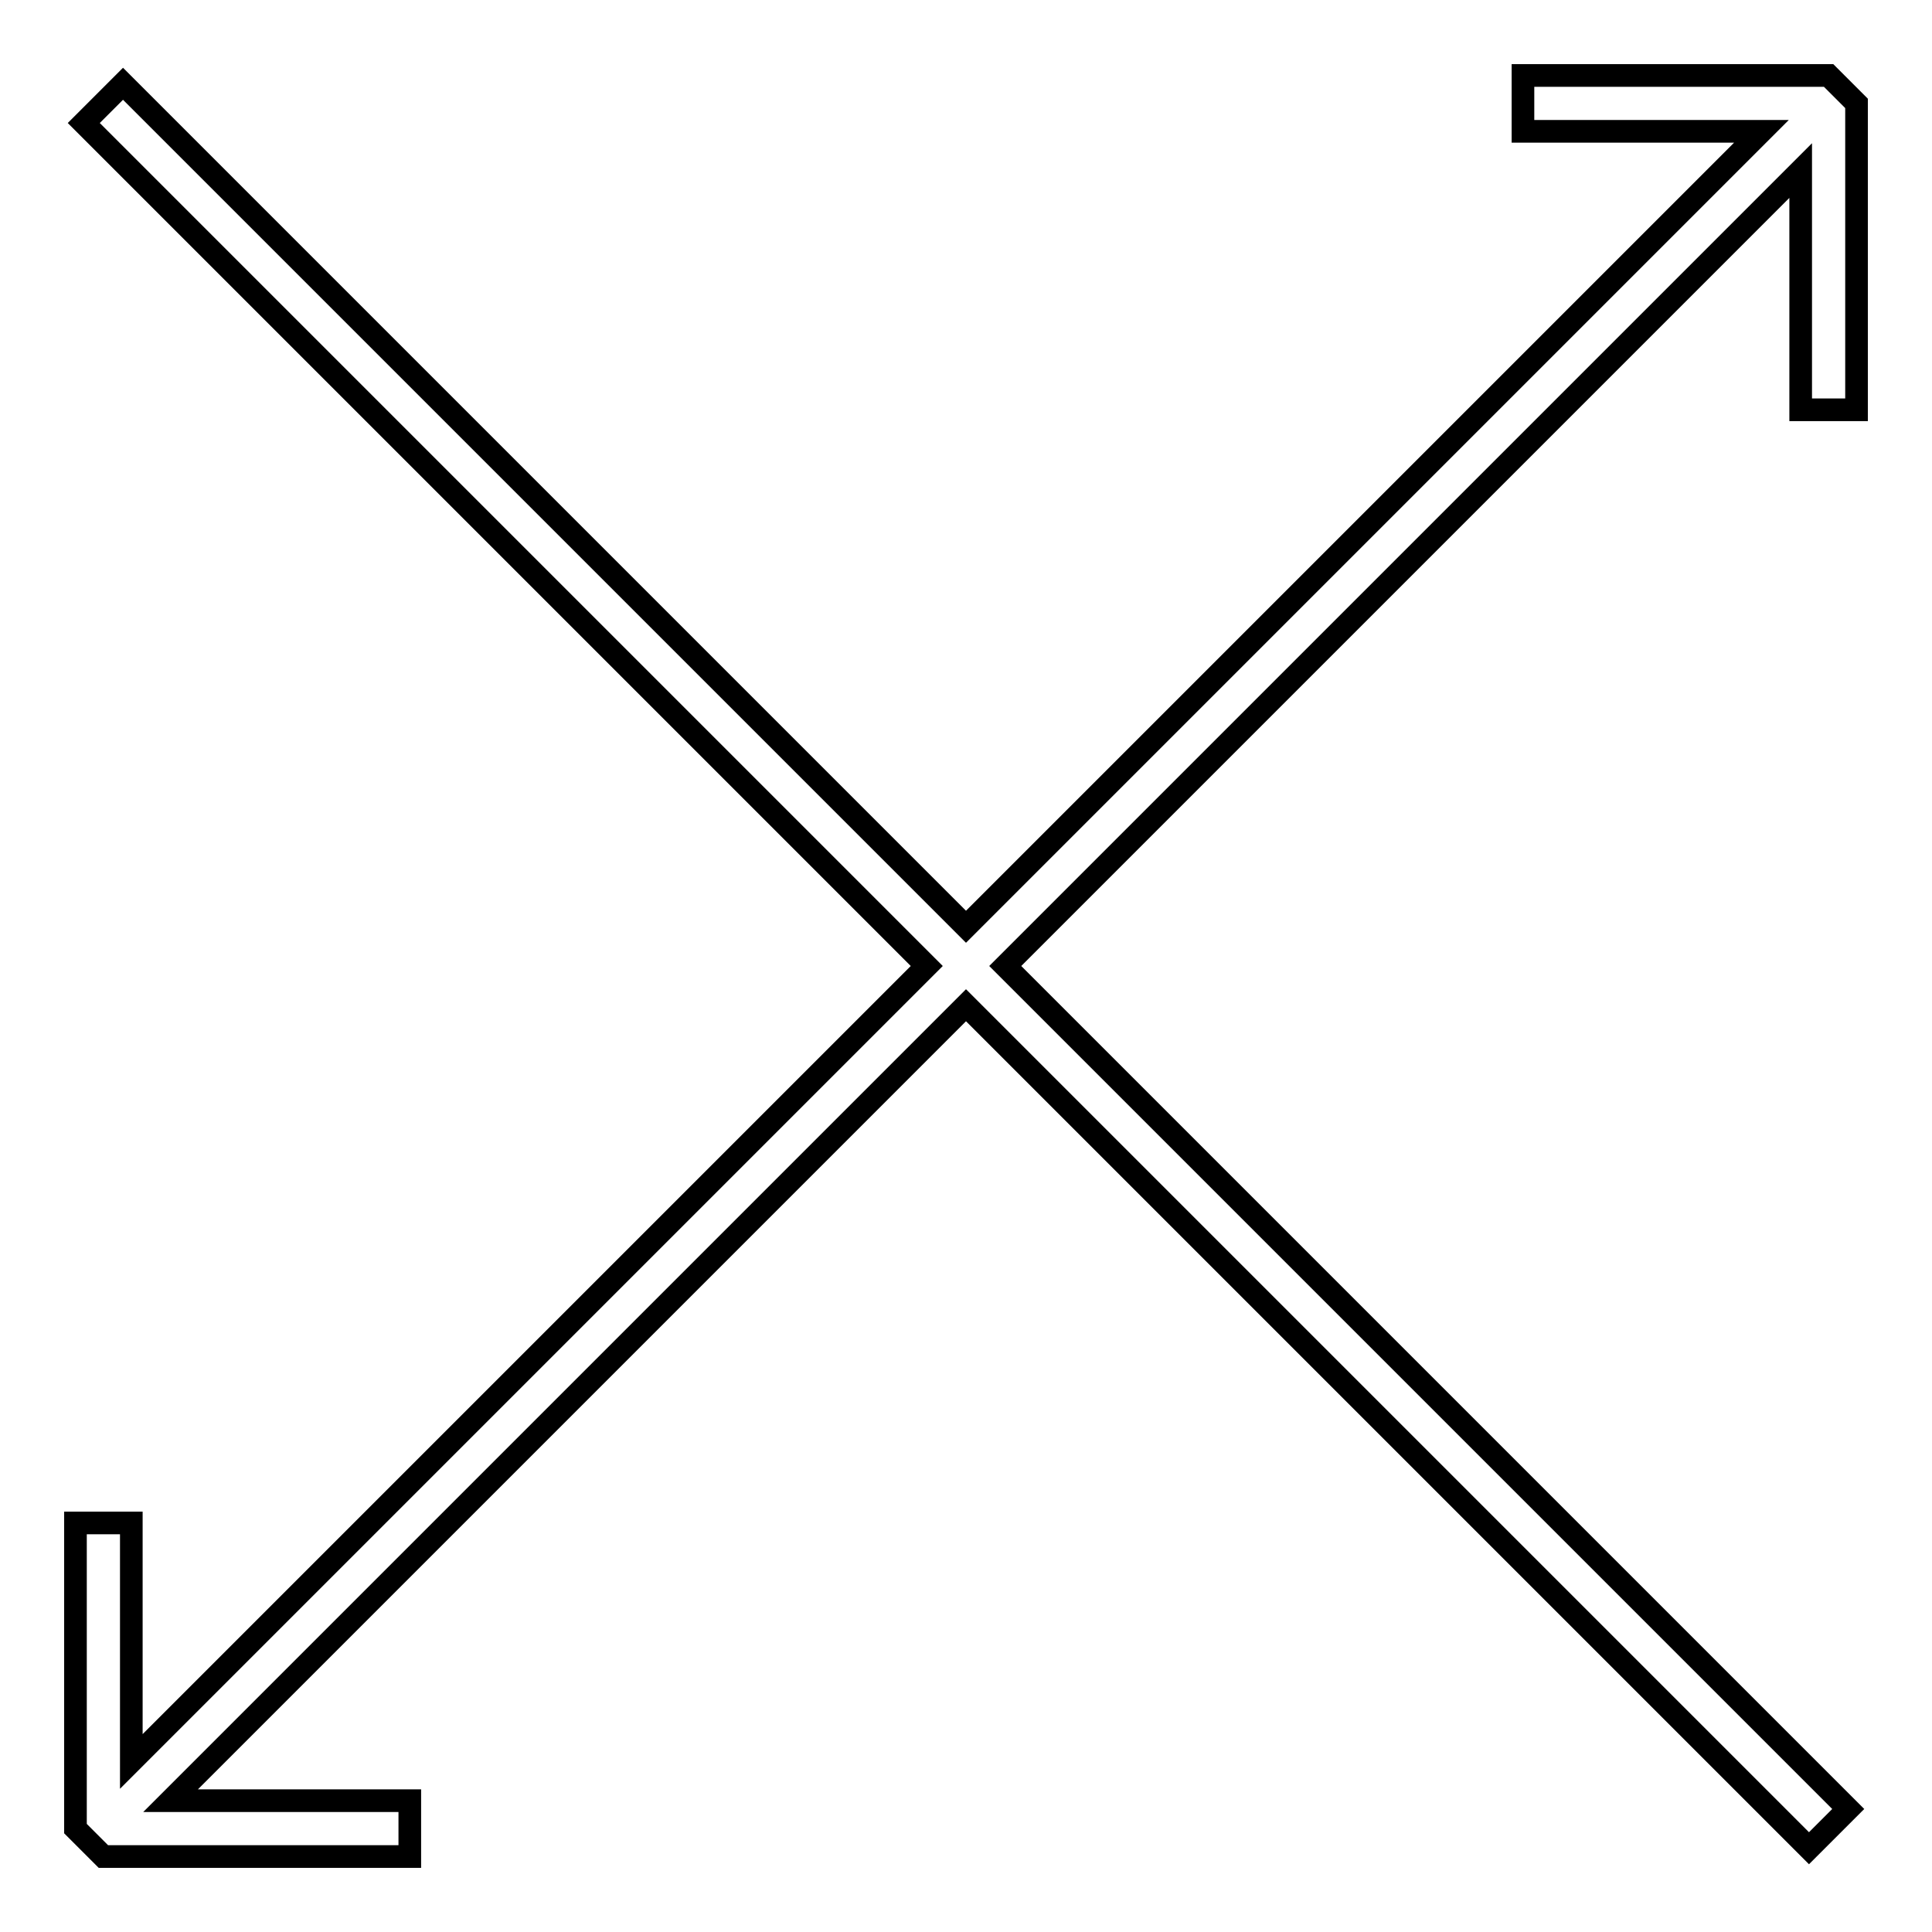 <?xml version="1.0" encoding="utf-8"?>
<!-- Svg Vector Icons : http://www.onlinewebfonts.com/icon -->
<!DOCTYPE svg PUBLIC "-//W3C//DTD SVG 1.1//EN" "http://www.w3.org/Graphics/SVG/1.1/DTD/svg11.dtd">
<svg version="1.1" xmlns="http://www.w3.org/2000/svg" xmlns:xlink="http://www.w3.org/1999/xlink" x="0px" y="0px" viewBox="0 0 256 256" enable-background="new 0 0 256 256" xml:space="preserve">
<g> <g> <path stroke-width="3" fill-opacity="0" stroke="#000000"  d="M201.8 10L201.8 17.4 233.4 17.4 128 122.8 16.3 11.1 11.1 16.3 122.8 128 17.4 233.4 17.4 201.8 10 201.8 10 242.3 13.7 246 54.3 246 54.3 238.6 22.6 238.6 128 133.2 239.7 244.9 244.9 239.7 133.2 128 238.6 22.6 238.6 54.3 246 54.3 246 13.7 242.3 10 z"/> </g></g>
</svg>